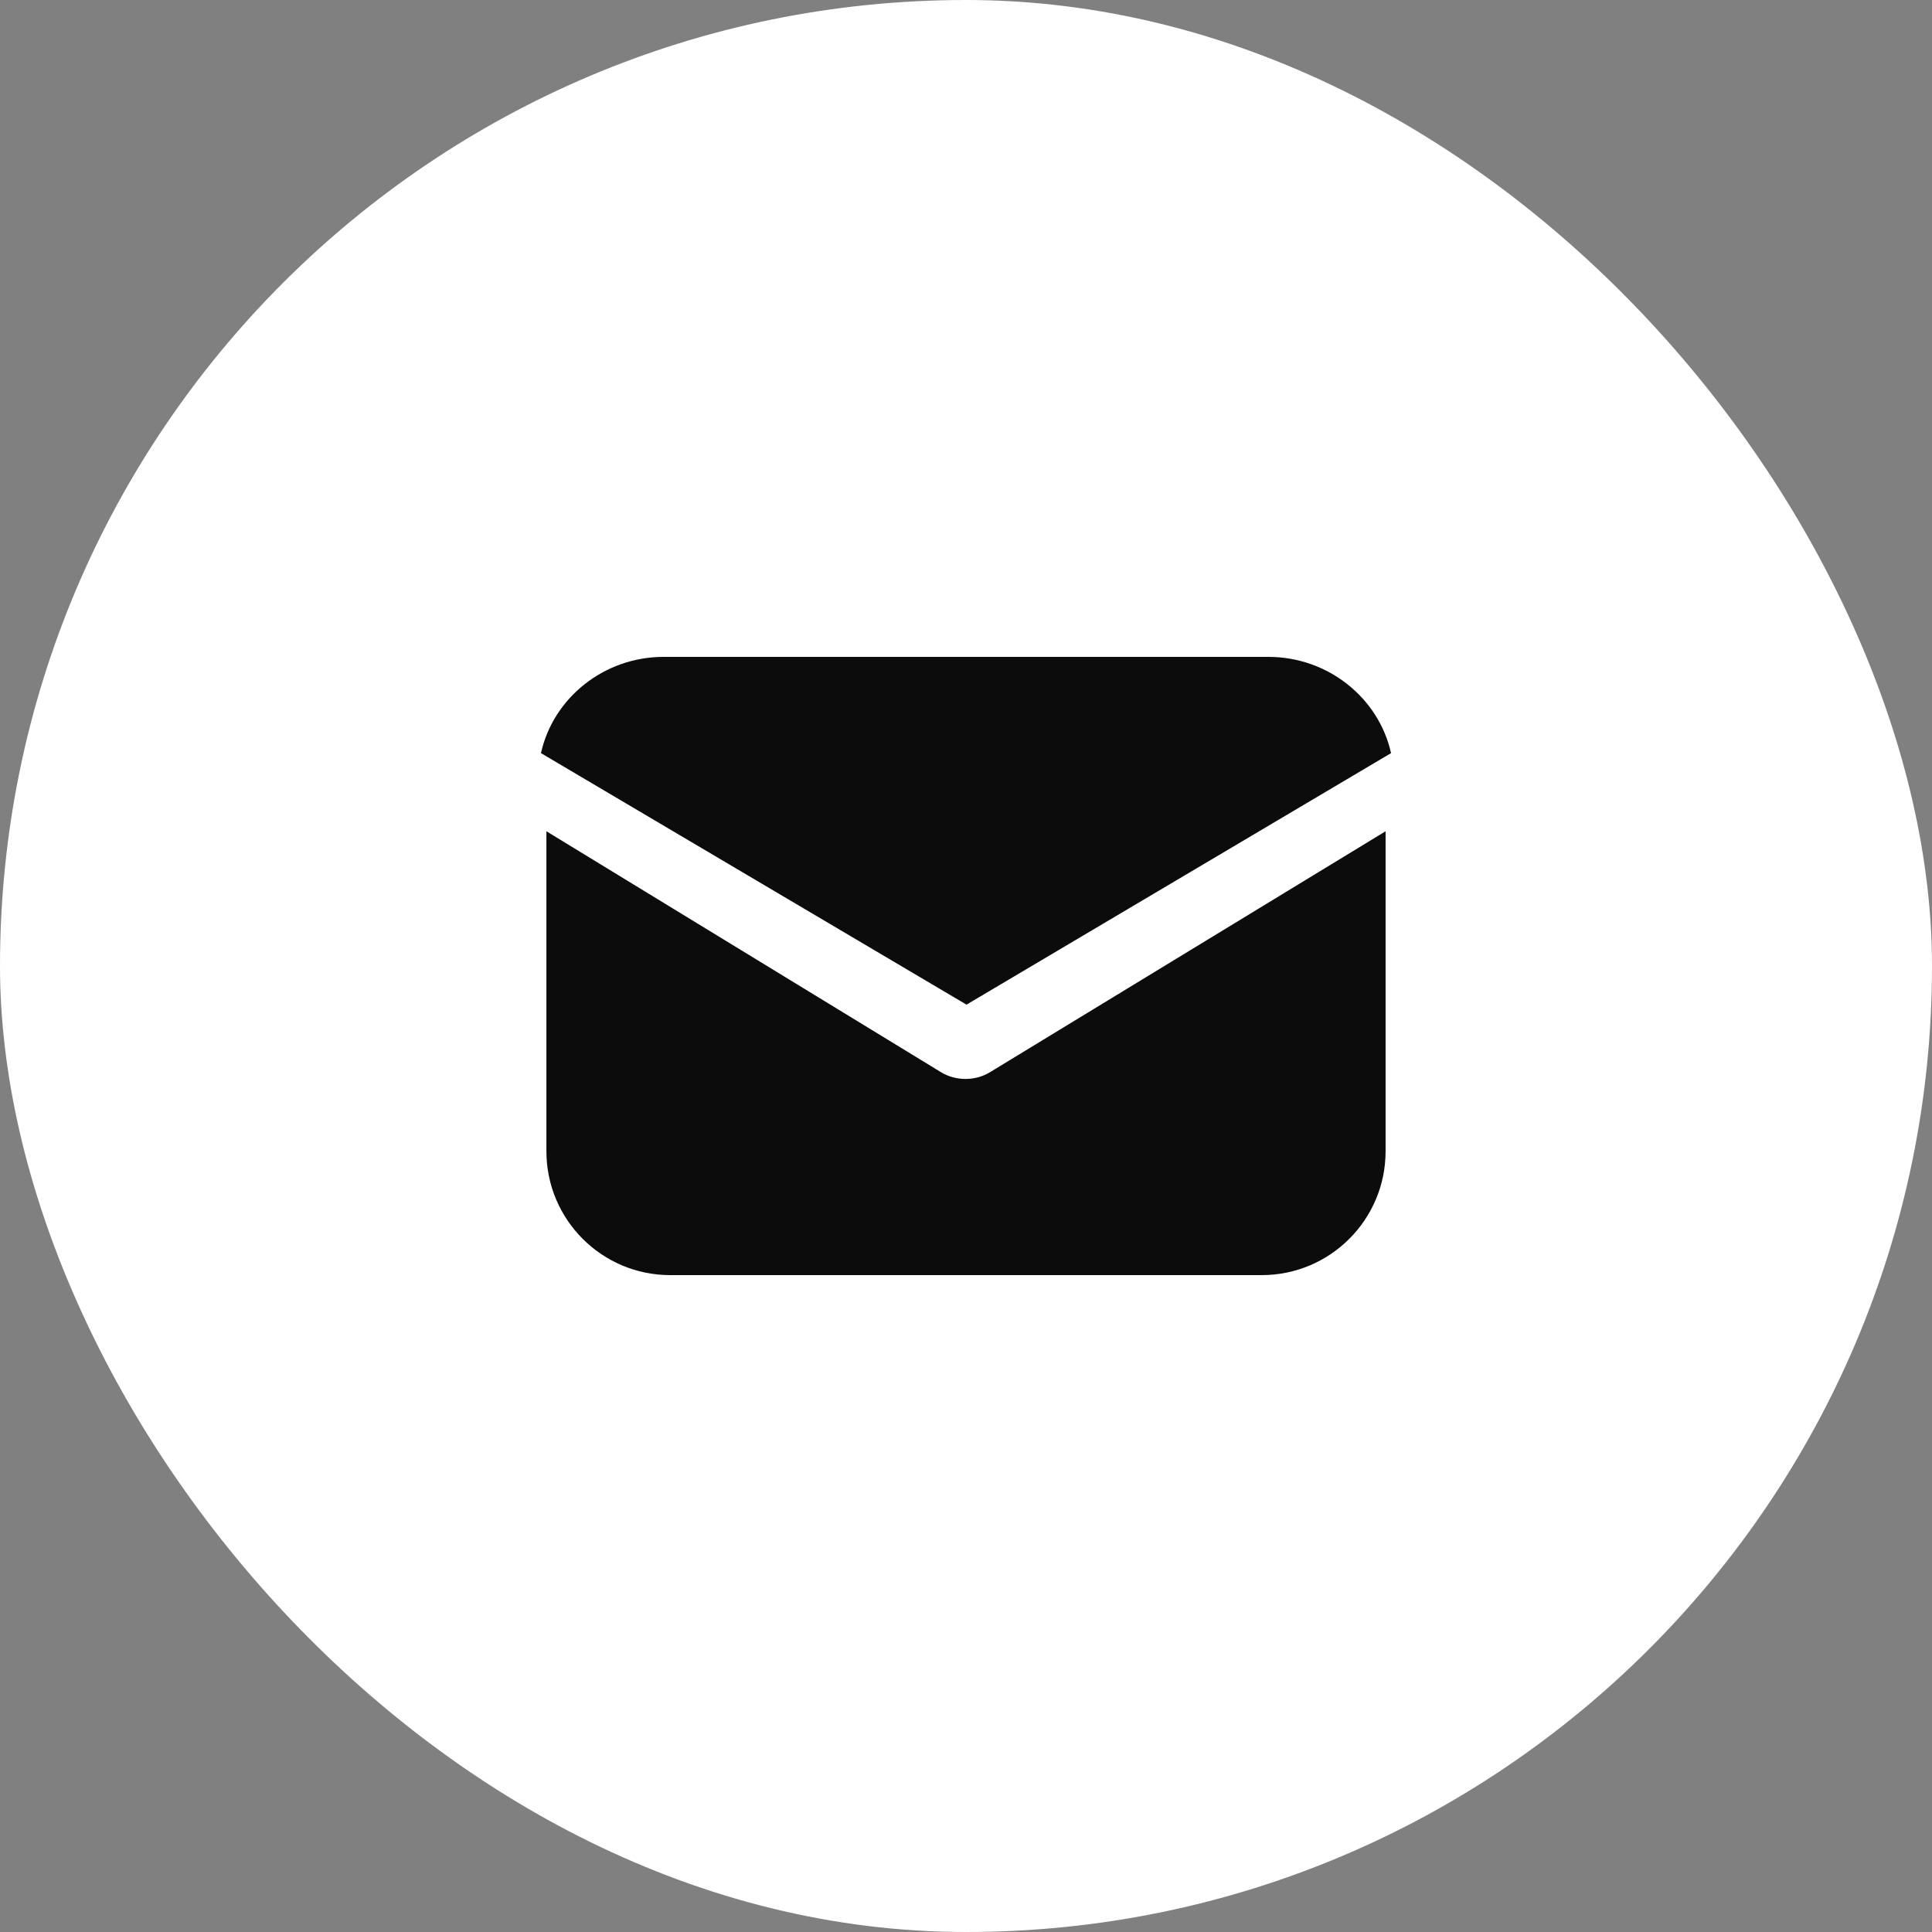 <svg width="50" height="50" viewBox="0 0 50 50" fill="none" xmlns="http://www.w3.org/2000/svg">
<rect x="0" y="0" width="50" height="50" fill="#808080" stroke="none"/>
<rect width="50" height="50" rx="25" fill="white"/>
<path d="M25.628 27.744C25.423 27.872 25.192 27.923 24.987 27.923C24.782 27.923 24.551 27.872 24.346 27.744L14.141 21.513V29.795C14.141 31.564 15.576 33 17.346 33H32.653C34.423 33 35.859 31.564 35.859 29.795V21.513L25.628 27.744Z" fill="#0C0C0C"/>
<path d="M32.827 17H17.173C15.626 17 14.315 18.068 14 19.491L25.013 26L36 19.491C35.685 18.068 34.374 17 32.827 17Z" fill="#0C0C0C"/>
</svg>
